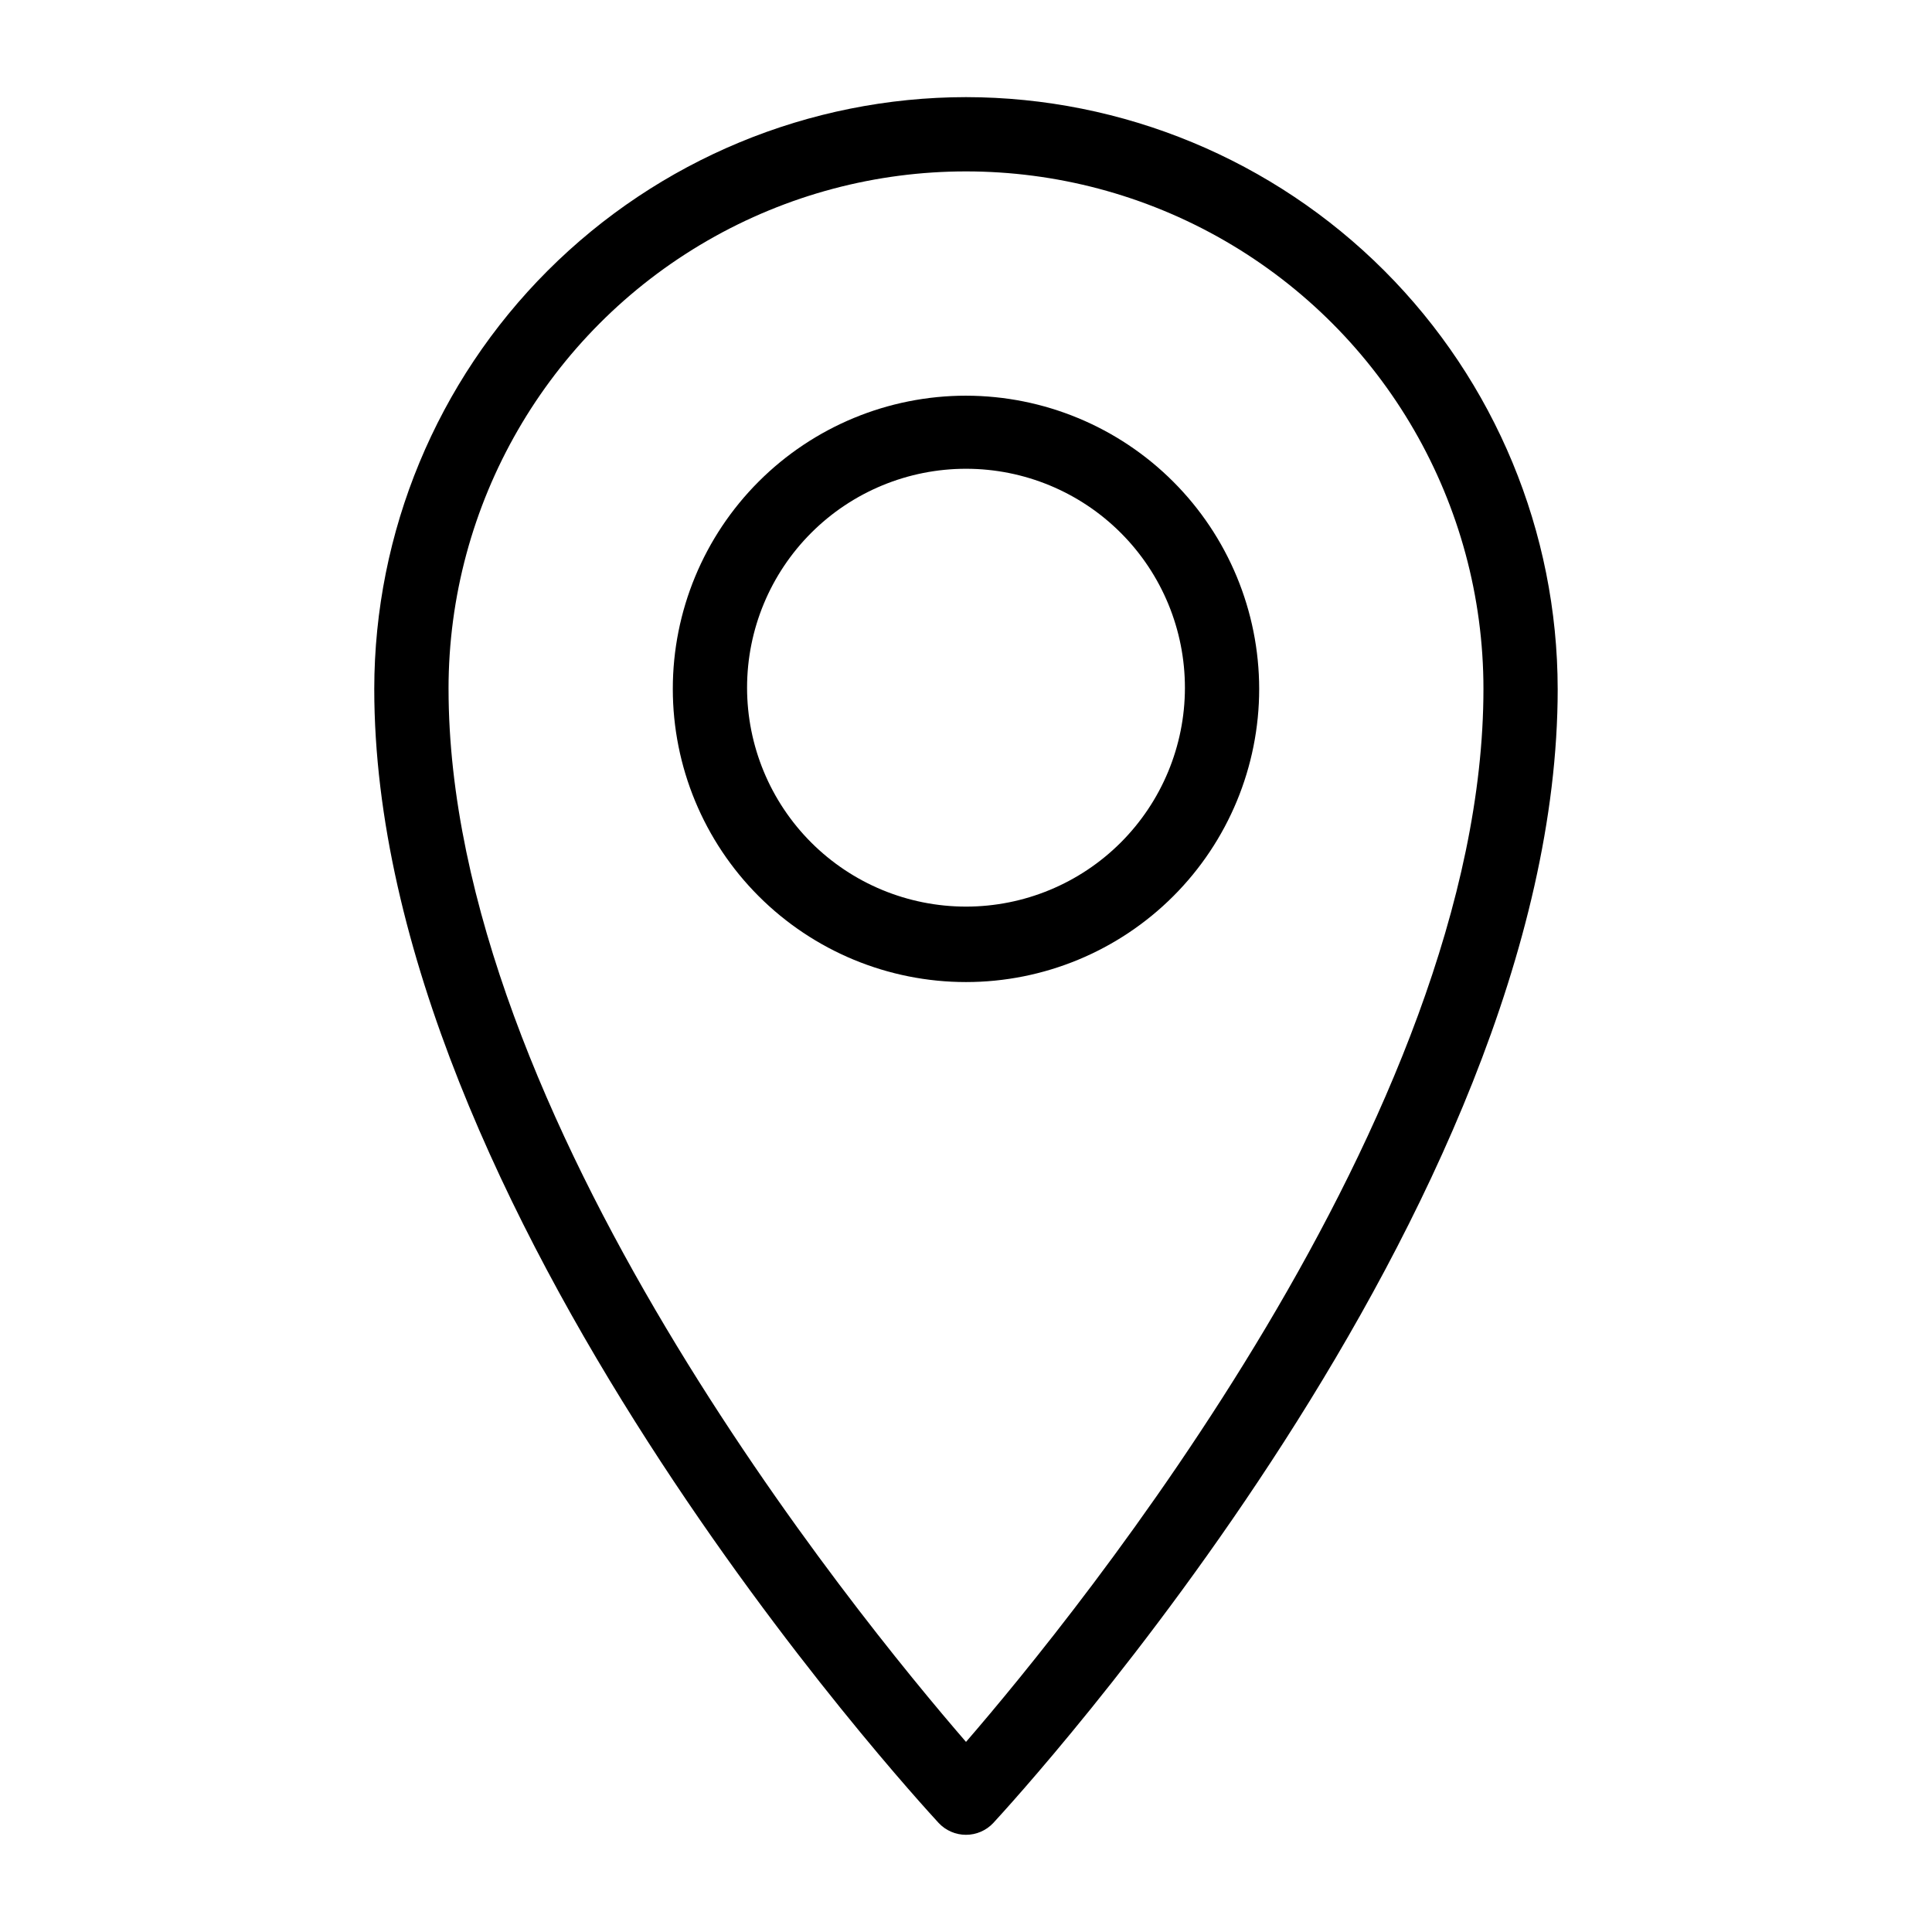 <?xml version="1.0" encoding="UTF-8"?>
<!-- The Best Svg Icon site in the world: iconSvg.co, Visit us! https://iconsvg.co -->
<svg fill="#000000" width="800px" height="800px" version="1.1" viewBox="144 144 512 512" xmlns="http://www.w3.org/2000/svg">
 <g>
  <path d="m400 248.86c-20.609 0-40.371 8.188-54.941 22.758-14.57 14.57-22.758 34.332-22.758 54.938 0 20.609 8.188 40.371 22.758 54.941 14.57 14.57 34.332 22.758 54.941 22.758 20.605 0 40.367-8.188 54.938-22.758 14.57-14.57 22.758-34.332 22.758-54.941-0.02-20.598-8.215-40.348-22.781-54.914-14.566-14.566-34.316-22.762-54.914-22.781zm0 135.4c-15.395 0-30.152-6.117-41.035-17-10.879-10.887-16.988-25.652-16.984-41.043 0.008-15.391 6.133-30.148 17.023-41.023 10.891-10.879 25.656-16.98 41.047-16.965 15.391 0.012 30.148 6.141 41.02 17.039 10.871 10.895 16.965 25.664 16.945 41.055-0.02 15.375-6.144 30.109-17.02 40.973-10.879 10.863-25.625 16.965-40.996 16.965z"/>
  <path d="m400 169.74c-41.578 0.043-81.438 16.574-110.84 45.973-29.398 29.402-45.934 69.262-45.977 110.84 0 137.92 143.51 293.94 149.57 300.55 1.875 2.004 4.496 3.141 7.242 3.141 2.742 0 5.367-1.137 7.242-3.141 6.062-6.613 149.57-162.64 149.57-300.55h-0.004c-0.043-41.574-16.574-81.434-45.973-110.84-29.398-29.398-69.262-45.93-110.84-45.973zm0 435.88c-29.207-33.77-137.13-165.86-137.13-279.06l-0.004-0.004c0-48.992 26.137-94.262 68.566-118.76 42.43-24.496 94.703-24.496 137.13 0 42.43 24.496 68.566 69.766 68.566 118.76 0 112.81-107.93 245.29-137.13 279.07z"/>
 </g>
</svg>